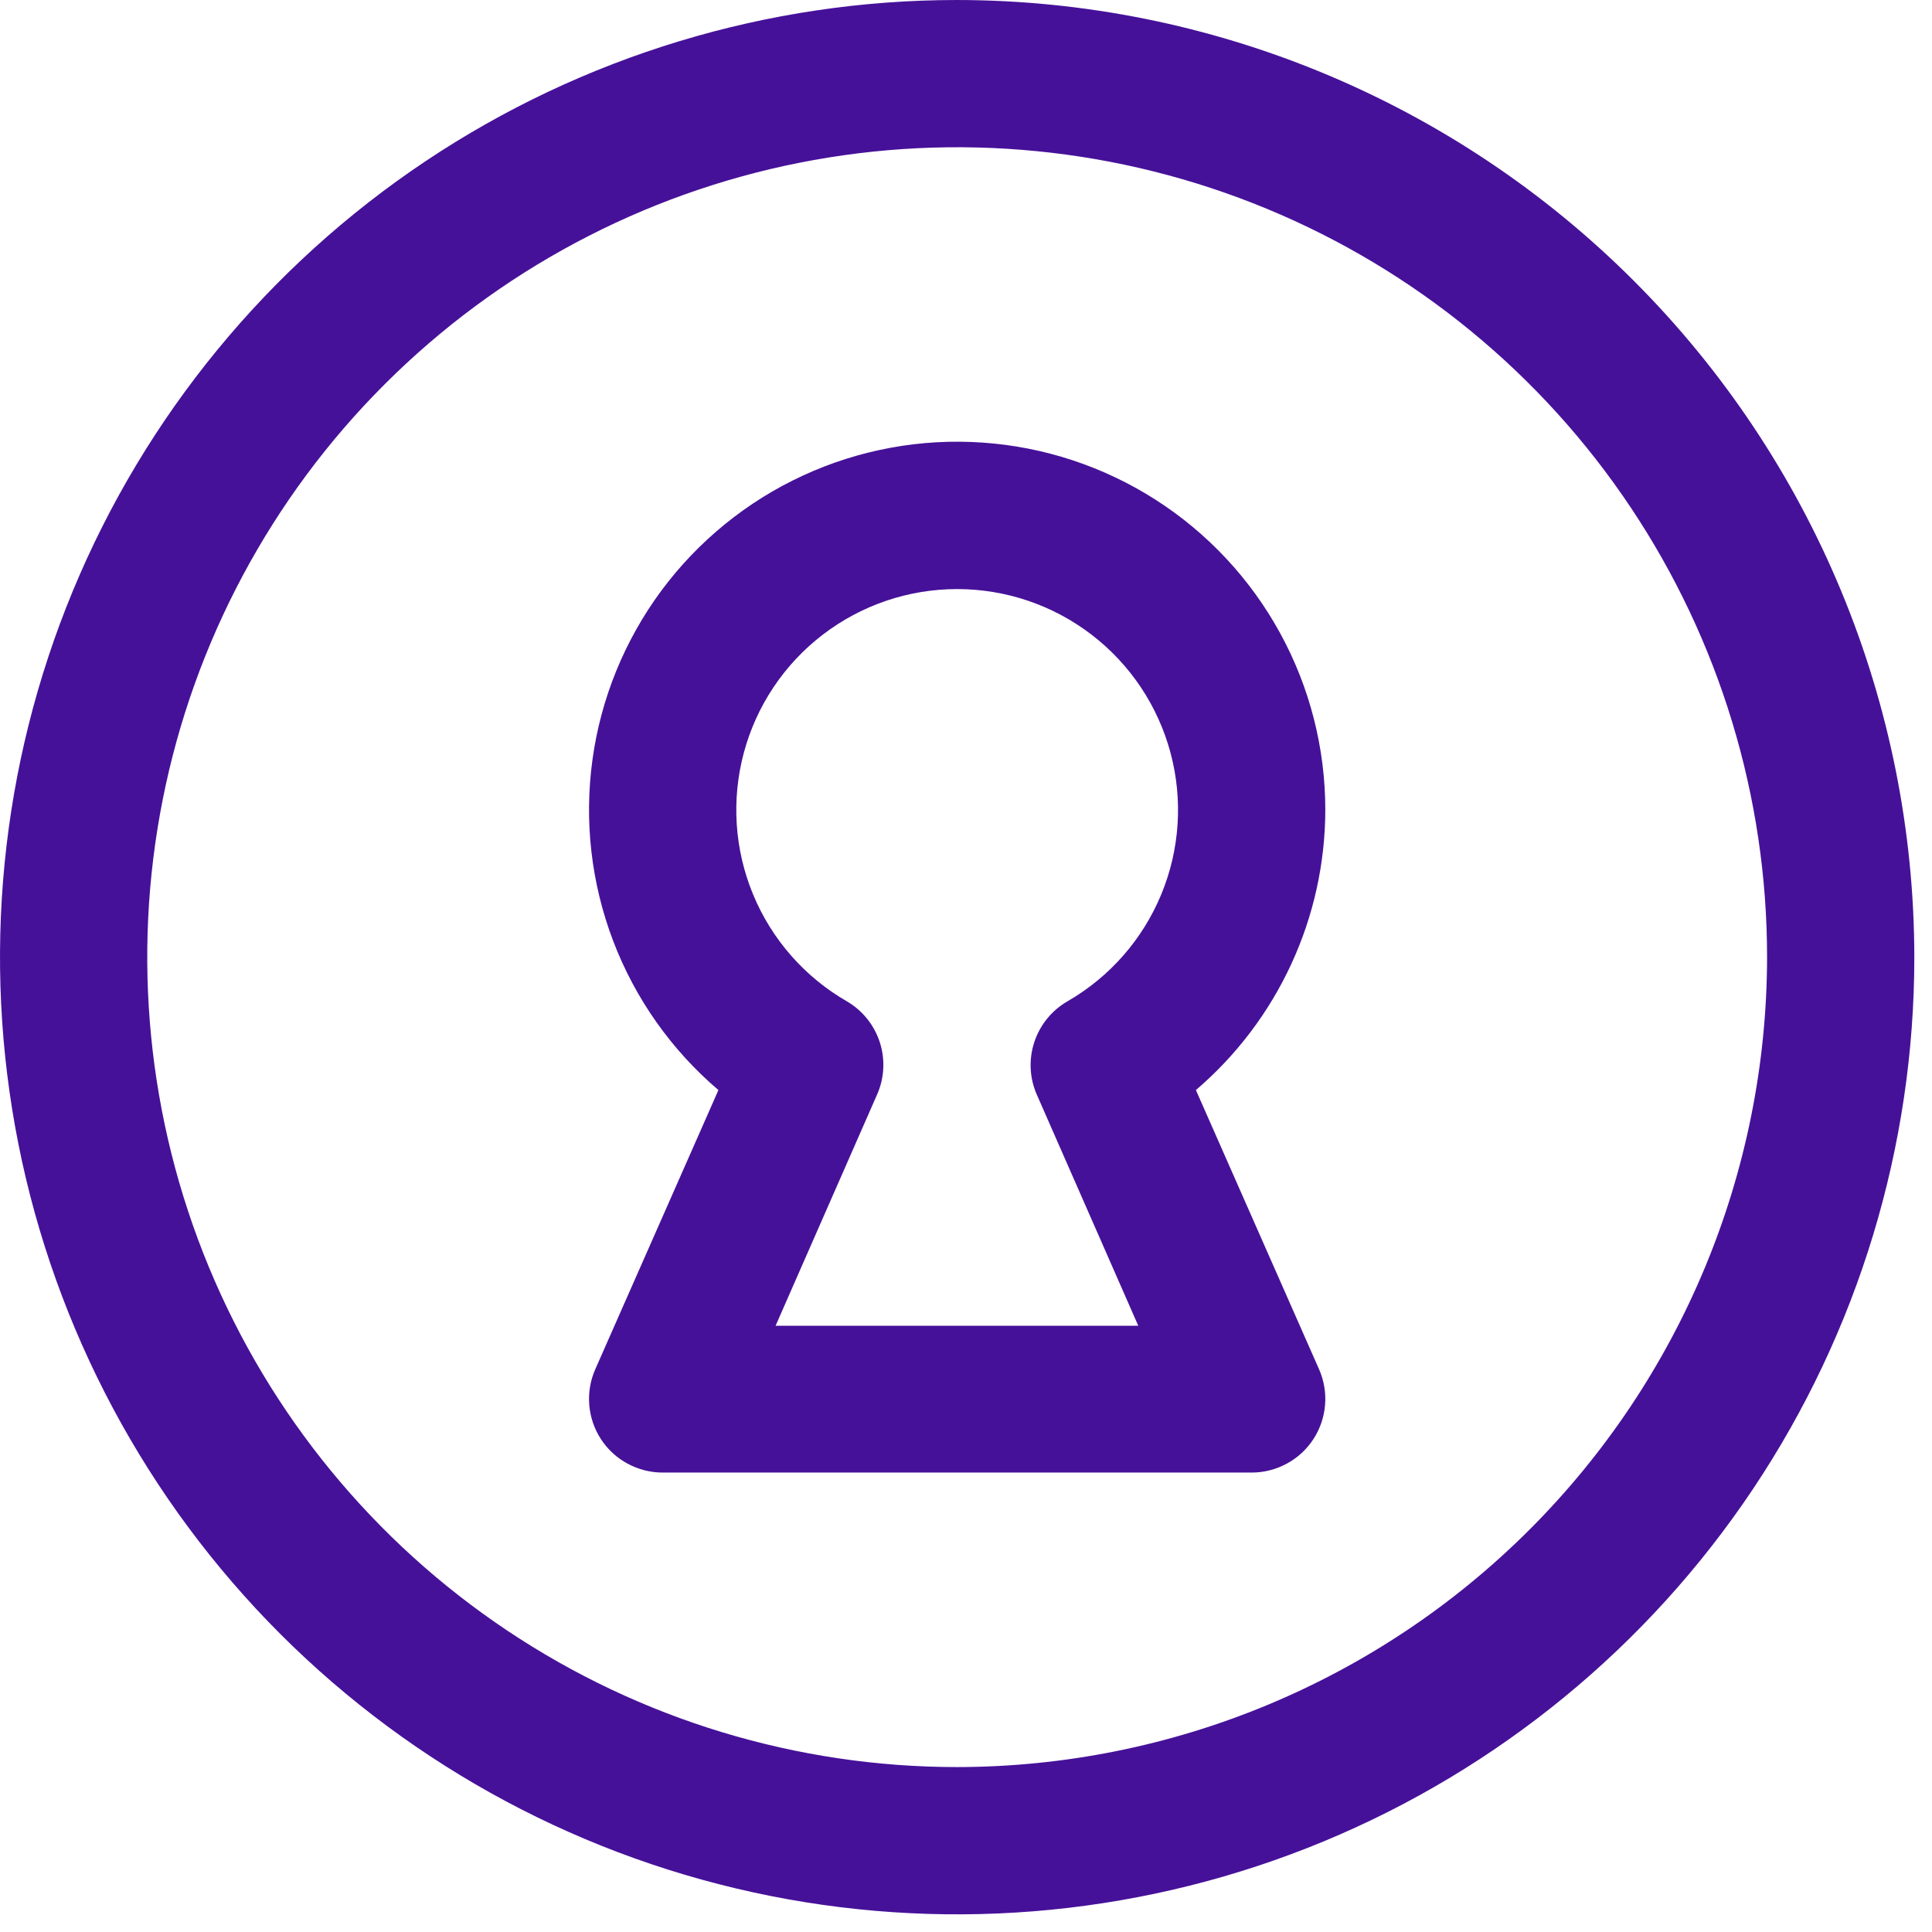 <?xml version="1.0" encoding="utf-8"?>
<svg xmlns="http://www.w3.org/2000/svg" fill="none" height="100%" overflow="visible" preserveAspectRatio="none" style="display: block;" viewBox="0 0 41 41" width="100%">
<path d="M20.312 0C16.295 0 12.368 1.191 9.027 3.423C5.687 5.655 3.084 8.828 1.546 12.539C0.009 16.251 -0.393 20.335 0.39 24.275C1.174 28.215 3.109 31.835 5.949 34.676C8.79 37.516 12.409 39.451 16.35 40.235C20.29 41.019 24.374 40.616 28.086 39.079C31.797 37.541 34.97 34.938 37.202 31.598C39.434 28.257 40.625 24.33 40.625 20.312C40.619 14.927 38.477 9.764 34.669 5.956C30.861 2.148 25.698 0.006 20.312 0ZM20.312 37.5C16.913 37.5 13.59 36.492 10.764 34.603C7.937 32.715 5.734 30.03 4.433 26.89C3.132 23.749 2.792 20.293 3.455 16.959C4.118 13.625 5.755 10.563 8.159 8.159C10.563 5.755 13.625 4.118 16.959 3.455C20.293 2.792 23.749 3.132 26.89 4.433C30.03 5.734 32.715 7.937 34.603 10.764C36.492 13.59 37.5 16.913 37.5 20.312C37.495 24.869 35.682 29.238 32.46 32.46C29.238 35.682 24.869 37.495 20.312 37.5ZM28.125 17.188C28.125 15.876 27.796 14.586 27.166 13.436C26.537 12.286 25.628 11.312 24.523 10.605C23.419 9.899 22.154 9.481 20.846 9.392C19.538 9.302 18.229 9.543 17.038 10.093C15.848 10.642 14.815 11.483 14.034 12.536C13.254 13.59 12.751 14.823 12.573 16.122C12.394 17.421 12.546 18.744 13.013 19.97C13.48 21.195 14.248 22.282 15.246 23.133L12.633 29.057C12.528 29.294 12.484 29.555 12.505 29.814C12.526 30.073 12.611 30.323 12.753 30.541C12.895 30.759 13.089 30.938 13.318 31.061C13.547 31.185 13.803 31.25 14.062 31.25H26.562C26.823 31.25 27.078 31.185 27.307 31.061C27.536 30.938 27.73 30.759 27.872 30.541C28.014 30.323 28.099 30.073 28.12 29.814C28.141 29.555 28.097 29.294 27.992 29.057L25.379 23.133C26.238 22.398 26.928 21.487 27.402 20.461C27.877 19.434 28.123 18.318 28.125 17.188ZM22.008 23.242L24.156 28.135H16.459L18.607 23.242C18.767 22.89 18.79 22.491 18.672 22.122C18.554 21.754 18.303 21.442 17.969 21.248C17.075 20.732 16.377 19.936 15.982 18.982C15.587 18.029 15.518 16.972 15.785 15.975C16.052 14.979 16.64 14.098 17.459 13.47C18.278 12.841 19.281 12.501 20.312 12.501C21.344 12.501 22.347 12.841 23.166 13.47C23.985 14.098 24.573 14.979 24.84 15.975C25.107 16.972 25.038 18.029 24.643 18.982C24.248 19.936 23.55 20.732 22.656 21.248C22.32 21.441 22.068 21.752 21.948 22.12C21.828 22.489 21.849 22.889 22.008 23.242Z" fill="#461199" id="Vector"/>
</svg>